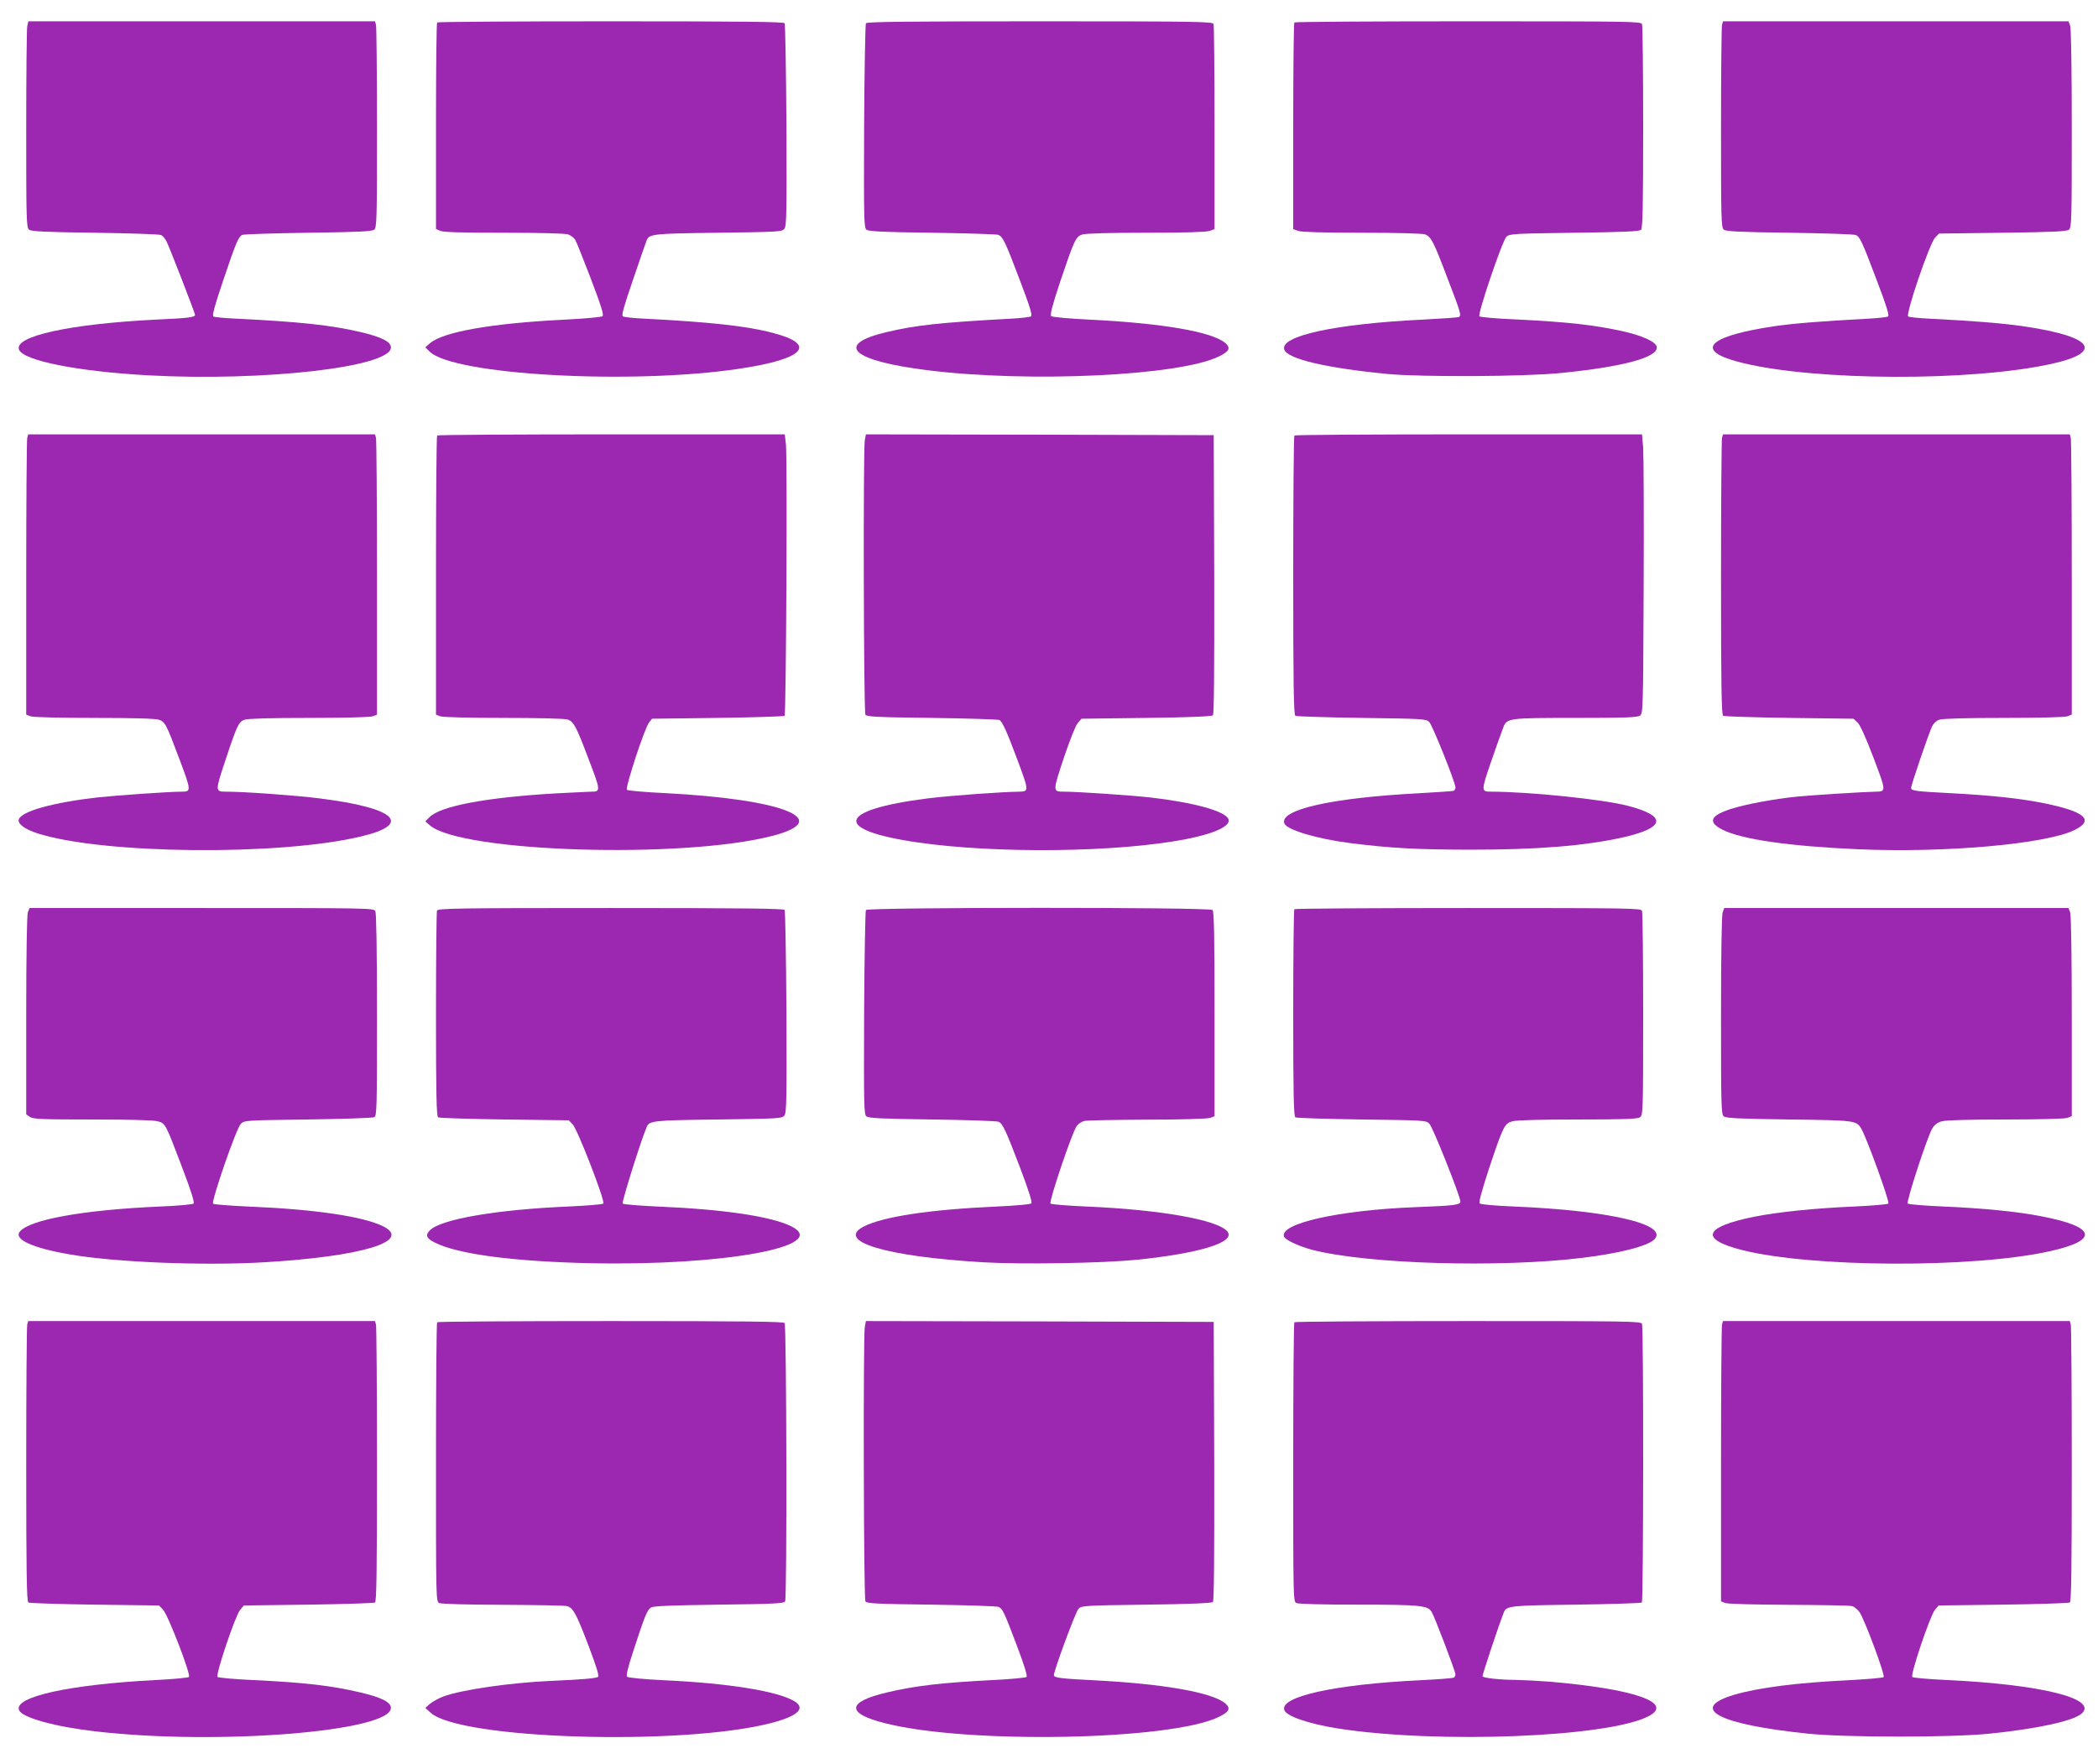 <?xml version="1.0" standalone="no"?>
<!DOCTYPE svg PUBLIC "-//W3C//DTD SVG 20010904//EN"
 "http://www.w3.org/TR/2001/REC-SVG-20010904/DTD/svg10.dtd">
<svg version="1.0" xmlns="http://www.w3.org/2000/svg"
 width="1280pt" height="1076pt" viewBox="0 0 1280 1076"
 preserveAspectRatio="xMidYMid meet">
<g transform="translate(0,1076) scale(0.1,-0.1)"
fill="#9c27b0" stroke="none">
<path d="M166 10599 c-3 -17 -6 -300 -6 -629 0 -543 1 -599 17 -611 13 -11 95
-15 402 -19 212 -3 394 -9 404 -14 10 -5 24 -21 32 -37 17 -31 175 -440 175
-450 0 -15 -42 -20 -239 -29 -522 -26 -867 -101 -835 -183 25 -67 356 -133
789 -157 703 -38 1480 50 1480 170 0 35 -57 64 -185 94 -178 42 -372 63 -761
82 -69 3 -131 9 -137 13 -9 5 8 67 58 215 79 234 94 271 118 283 9 4 191 10
403 13 307 4 389 8 402 19 16 12 17 68 17 620 0 333 -3 616 -6 629 l-6 22
-1058 0 -1057 0 -7 -31z"/>
<path d="M2667 10623 c-4 -3 -7 -288 -7 -633 l0 -627 25 -11 c18 -9 135 -12
389 -12 220 0 374 -4 392 -10 16 -6 35 -20 43 -32 7 -11 50 -119 96 -239 64
-168 80 -221 71 -228 -7 -6 -109 -15 -227 -21 -447 -22 -745 -74 -827 -145
l-27 -24 25 -25 c142 -144 1235 -205 1895 -105 393 59 474 147 200 218 -158
42 -380 66 -786 87 -64 3 -121 9 -129 14 -9 6 5 58 63 226 41 121 78 227 82
237 16 40 37 42 438 47 374 5 389 6 403 25 13 17 14 108 12 630 -2 335 -7 616
-11 623 -6 9 -230 12 -1061 12 -579 0 -1056 -3 -1059 -7z"/>
<path d="M5283 10618 c-4 -7 -9 -290 -11 -629 -2 -568 -1 -617 14 -630 14 -11
92 -15 403 -19 212 -3 394 -9 403 -13 28 -14 42 -44 128 -271 64 -168 80 -220
70 -226 -8 -5 -61 -11 -119 -14 -440 -24 -583 -40 -761 -82 -322 -76 -216
-175 251 -233 618 -77 1534 -34 1775 84 64 31 74 52 40 82 -81 69 -383 121
-830 143 -121 6 -225 15 -232 21 -9 8 4 58 55 213 85 251 94 272 133 285 20 7
160 11 388 11 233 0 368 4 389 11 l31 11 0 618 c0 340 -3 625 -6 634 -6 14
-108 16 -1059 16 -832 0 -1056 -3 -1062 -12z"/>
<path d="M7897 10623 c-4 -3 -7 -289 -7 -634 l0 -627 31 -11 c21 -7 156 -11
390 -11 203 0 369 -4 383 -10 37 -14 52 -42 137 -267 81 -210 86 -228 70 -237
-5 -3 -104 -10 -221 -16 -536 -26 -876 -100 -844 -184 22 -57 259 -112 634
-148 209 -19 833 -16 1050 6 384 38 597 96 588 159 -4 31 -87 69 -207 96 -179
39 -330 56 -649 72 -120 5 -221 14 -226 19 -13 13 141 464 165 486 20 18 49
19 415 24 304 4 396 8 406 18 10 10 13 137 13 625 0 337 -3 620 -7 630 -7 16
-67 17 -1061 17 -580 0 -1057 -3 -1060 -7z"/>
<path d="M10506 10608 c-3 -13 -6 -296 -6 -629 0 -552 1 -608 17 -620 13 -11
95 -15 402 -19 212 -3 394 -9 404 -14 25 -12 38 -40 128 -278 59 -155 77 -213
68 -219 -7 -4 -60 -10 -118 -13 -309 -17 -453 -29 -574 -46 -378 -56 -482
-136 -265 -205 374 -118 1307 -140 1863 -43 422 73 386 180 -84 248 -127 18
-295 32 -572 46 -64 3 -121 9 -127 13 -18 11 131 448 164 481 l24 25 389 5
c308 4 391 8 404 19 16 12 17 68 17 617 0 367 -4 613 -10 628 l-10 26 -1054 0
-1054 0 -6 -22z"/>
<path d="M166 8088 c-3 -13 -6 -398 -6 -856 l0 -832 26 -10 c15 -6 177 -10
388 -10 240 0 374 -4 395 -11 39 -14 44 -23 127 -244 71 -189 71 -195 13 -195
-78 0 -401 -23 -514 -35 -271 -31 -461 -84 -480 -133 -10 -27 36 -62 116 -87
401 -127 1471 -137 1969 -19 322 76 216 175 -251 233 -141 18 -458 41 -569 41
-67 0 -67 3 -10 176 75 227 86 251 122 263 20 7 163 11 394 11 211 0 373 4
388 10 l26 10 0 832 c0 458 -3 843 -6 856 l-6 22 -1058 0 -1058 0 -6 -22z"/>
<path d="M2667 8103 c-4 -3 -7 -388 -7 -855 l0 -848 26 -10 c15 -6 177 -10
389 -10 207 0 375 -4 389 -10 37 -14 51 -40 127 -241 74 -192 74 -199 19 -199
-14 0 -108 -5 -210 -10 -426 -24 -713 -77 -780 -146 l-25 -25 27 -24 c190
-165 1546 -207 2093 -64 377 98 62 223 -655 260 -124 6 -229 15 -235 20 -12
12 108 378 135 411 l18 23 400 5 c220 3 404 9 409 13 9 10 17 1563 8 1655 l-7
62 -1057 0 c-582 0 -1061 -3 -1064 -7z"/>
<path d="M5276 8073 c-10 -63 -7 -1656 4 -1673 8 -13 68 -16 407 -20 219 -3
404 -9 411 -13 19 -13 44 -68 112 -250 67 -180 68 -186 10 -187 -104 -1 -424
-24 -559 -41 -557 -70 -585 -193 -61 -269 485 -69 1215 -61 1634 20 176 34
277 81 261 122 -19 49 -209 102 -480 133 -120 13 -439 35 -524 35 -69 0 -69 0
-1 205 36 107 72 198 85 213 l23 27 396 5 c257 3 399 9 406 16 7 7 9 274 8
860 l-3 849 -1061 3 -1061 2 -7 -37z"/>
<path d="M7897 8103 c-4 -3 -7 -388 -7 -854 0 -667 3 -850 13 -856 6 -4 189
-10 404 -13 378 -5 393 -6 413 -25 20 -21 160 -370 160 -400 0 -9 -6 -17 -12
-20 -7 -2 -105 -9 -218 -15 -527 -28 -846 -100 -814 -184 15 -39 198 -94 404
-120 246 -31 400 -39 725 -40 419 0 701 23 936 75 262 59 272 131 26 194 -155
39 -592 84 -827 85 -65 0 -65 2 0 191 33 96 66 187 72 202 22 56 33 57 441 57
306 0 377 3 393 14 18 14 19 36 22 783 2 422 0 805 -3 851 l-7 82 -1057 0
c-582 0 -1061 -3 -1064 -7z"/>
<path d="M10506 8088 c-3 -13 -6 -397 -6 -855 0 -655 3 -834 13 -840 6 -4 188
-10 404 -13 l391 -5 25 -23 c16 -15 50 -91 97 -214 78 -205 78 -207 15 -208
-69 -1 -388 -21 -480 -30 -145 -15 -312 -46 -403 -75 -129 -41 -145 -81 -51
-128 116 -58 407 -100 820 -118 530 -24 1155 31 1328 118 120 60 60 112 -186
162 -143 29 -315 48 -558 61 -235 12 -255 15 -255 34 0 17 106 328 127 373 9
19 26 36 45 42 20 7 162 11 394 11 211 0 373 4 388 10 l26 10 0 832 c0 458 -3
843 -6 856 l-6 22 -1058 0 -1058 0 -6 -22z"/>
<path d="M170 5194 c-6 -15 -10 -261 -10 -629 l0 -604 22 -15 c19 -14 73 -16
383 -16 219 0 375 -4 397 -11 47 -12 48 -14 149 -281 54 -141 77 -214 70 -221
-5 -5 -97 -14 -203 -18 -463 -20 -796 -79 -857 -153 -39 -47 78 -101 310 -140
279 -48 815 -69 1184 -47 591 35 900 128 725 218 -121 61 -413 105 -828 122
-112 5 -208 13 -212 17 -13 13 142 461 169 487 21 22 29 22 409 27 213 3 395
9 405 14 16 8 17 47 17 623 0 404 -4 621 -10 634 -10 19 -33 19 -1061 19
l-1049 0 -10 -26z"/>
<path d="M2666 5204 c-3 -9 -6 -294 -6 -634 0 -484 3 -621 13 -627 6 -4 189
-10 404 -13 l393 -5 24 -25 c30 -31 200 -470 187 -483 -5 -5 -101 -13 -213
-18 -440 -19 -777 -77 -845 -145 -29 -29 -22 -49 28 -74 140 -72 483 -117 959
-127 807 -16 1457 103 1220 224 -120 61 -412 105 -819 122 -111 5 -207 13
-212 18 -7 7 106 369 146 466 16 40 37 42 438 47 374 5 389 6 403 25 13 17 14
108 12 630 -2 335 -7 616 -11 623 -6 9 -230 12 -1062 12 -951 0 -1053 -2
-1059 -16z"/>
<path d="M5283 5208 c-4 -7 -9 -290 -11 -629 -2 -568 -1 -617 14 -630 14 -11
92 -15 403 -19 212 -3 394 -9 404 -14 25 -12 44 -53 132 -284 52 -138 74 -207
67 -214 -6 -6 -99 -14 -209 -19 -405 -18 -694 -61 -813 -122 -175 -90 134
-183 725 -218 241 -14 725 -6 940 15 389 40 607 108 553 173 -58 71 -410 133
-861 152 -115 5 -213 13 -218 18 -11 11 132 435 160 473 10 14 31 28 47 31 16
4 190 7 386 8 204 0 368 5 382 11 l26 10 0 623 c0 471 -3 626 -12 635 -18 18
-2103 17 -2115 0z"/>
<path d="M7897 5213 c-4 -3 -7 -289 -7 -634 0 -491 3 -630 13 -636 6 -4 189
-10 404 -13 384 -5 393 -5 414 -26 21 -22 189 -443 189 -475 0 -20 -37 -25
-275 -34 -466 -18 -832 -100 -801 -180 7 -20 92 -59 171 -80 334 -87 1144
-111 1650 -49 231 28 403 73 440 114 83 91 -280 175 -858 199 -115 5 -202 12
-209 19 -7 7 10 70 57 214 86 257 94 274 142 287 23 7 179 11 399 11 295 0
364 3 380 14 18 14 19 32 19 628 0 337 -3 621 -7 631 -7 16 -67 17 -1061 17
-580 0 -1057 -3 -1060 -7z"/>
<path d="M10510 5194 c-6 -15 -10 -261 -10 -628 0 -549 1 -605 17 -617 13 -11
94 -15 397 -19 402 -5 410 -6 440 -53 30 -46 177 -450 167 -460 -5 -5 -98 -13
-208 -18 -251 -11 -469 -34 -614 -63 -304 -62 -331 -136 -73 -202 426 -108
1411 -112 1879 -8 304 67 285 149 -49 213 -146 29 -361 50 -599 60 -115 5
-213 13 -218 18 -10 10 120 411 151 460 13 21 31 35 57 42 23 7 174 11 390 11
204 0 362 4 377 10 l26 10 0 609 c0 372 -4 620 -10 635 l-10 26 -1050 0 -1050
0 -10 -26z"/>
<path d="M166 2678 c-3 -13 -6 -397 -6 -855 0 -655 3 -834 13 -840 6 -4 189
-10 404 -13 l393 -5 24 -25 c31 -31 172 -398 159 -411 -5 -5 -97 -14 -204 -19
-523 -27 -865 -102 -833 -183 17 -46 218 -102 474 -131 740 -85 1795 0 1795
144 0 35 -58 64 -185 94 -178 42 -342 61 -658 76 -113 5 -210 14 -215 19 -13
13 109 375 138 409 l23 27 394 5 c216 3 399 9 406 13 9 6 12 185 12 840 0 458
-3 842 -6 855 l-6 22 -1058 0 -1058 0 -6 -22z"/>
<path d="M2667 2693 c-4 -3 -7 -388 -7 -854 0 -828 0 -849 19 -859 13 -6 155
-10 388 -11 202 -1 379 -4 392 -8 38 -10 56 -44 131 -240 51 -135 67 -187 58
-192 -14 -9 -99 -16 -283 -24 -252 -11 -549 -54 -662 -96 -30 -12 -66 -32 -81
-45 l-27 -24 32 -29 c175 -162 1521 -204 2071 -65 166 42 221 90 150 134 -101
62 -403 111 -802 129 -120 6 -214 15 -220 21 -7 7 4 54 38 158 72 220 85 251
109 265 16 9 128 13 415 17 334 4 394 7 402 20 12 18 9 1679 -3 1698 -6 9
-230 12 -1061 12 -579 0 -1056 -3 -1059 -7z"/>
<path d="M5276 2663 c-10 -63 -7 -1656 4 -1673 8 -13 68 -16 402 -20 216 -3
401 -9 411 -14 24 -11 35 -34 112 -239 44 -115 64 -182 58 -188 -5 -5 -97 -14
-204 -19 -311 -16 -472 -34 -649 -76 -246 -58 -249 -128 -8 -188 506 -128
1742 -104 2034 39 64 31 74 52 40 82 -79 68 -384 121 -811 142 -197 10 -235
15 -235 31 0 29 133 388 150 405 20 19 35 20 415 25 257 3 398 9 405 16 7 7 9
274 8 860 l-3 849 -1061 3 -1061 2 -7 -37z"/>
<path d="M7897 2693 c-4 -3 -7 -388 -7 -854 0 -828 0 -849 19 -859 13 -6 150
-10 378 -10 375 0 423 -5 447 -43 17 -26 146 -365 146 -383 0 -7 -5 -16 -10
-19 -6 -4 -97 -11 -203 -16 -521 -25 -863 -100 -831 -183 14 -37 148 -83 324
-111 611 -96 1665 -54 1903 77 147 81 -96 164 -608 208 -66 5 -160 10 -210 11
-91 0 -190 11 -200 21 -4 4 97 307 130 391 16 40 37 42 442 47 215 3 395 9
400 13 10 11 11 1675 1 1700 -7 16 -67 17 -1061 17 -580 0 -1057 -3 -1060 -7z"/>
<path d="M10506 2678 c-3 -13 -6 -398 -6 -856 l0 -832 26 -10 c14 -6 179 -10
387 -11 199 -1 373 -4 387 -8 14 -4 34 -21 46 -38 31 -47 157 -384 146 -395
-5 -5 -101 -13 -213 -19 -312 -15 -550 -45 -699 -89 -281 -84 -96 -181 450
-237 233 -24 877 -24 1110 0 293 30 512 78 561 123 100 91 -250 177 -820 204
-112 5 -208 13 -214 19 -13 13 109 375 138 409 l23 27 394 5 c216 3 399 9 406
13 9 6 12 185 12 840 0 458 -3 842 -6 855 l-6 22 -1058 0 -1058 0 -6 -22z"/>
</g>
</svg>
